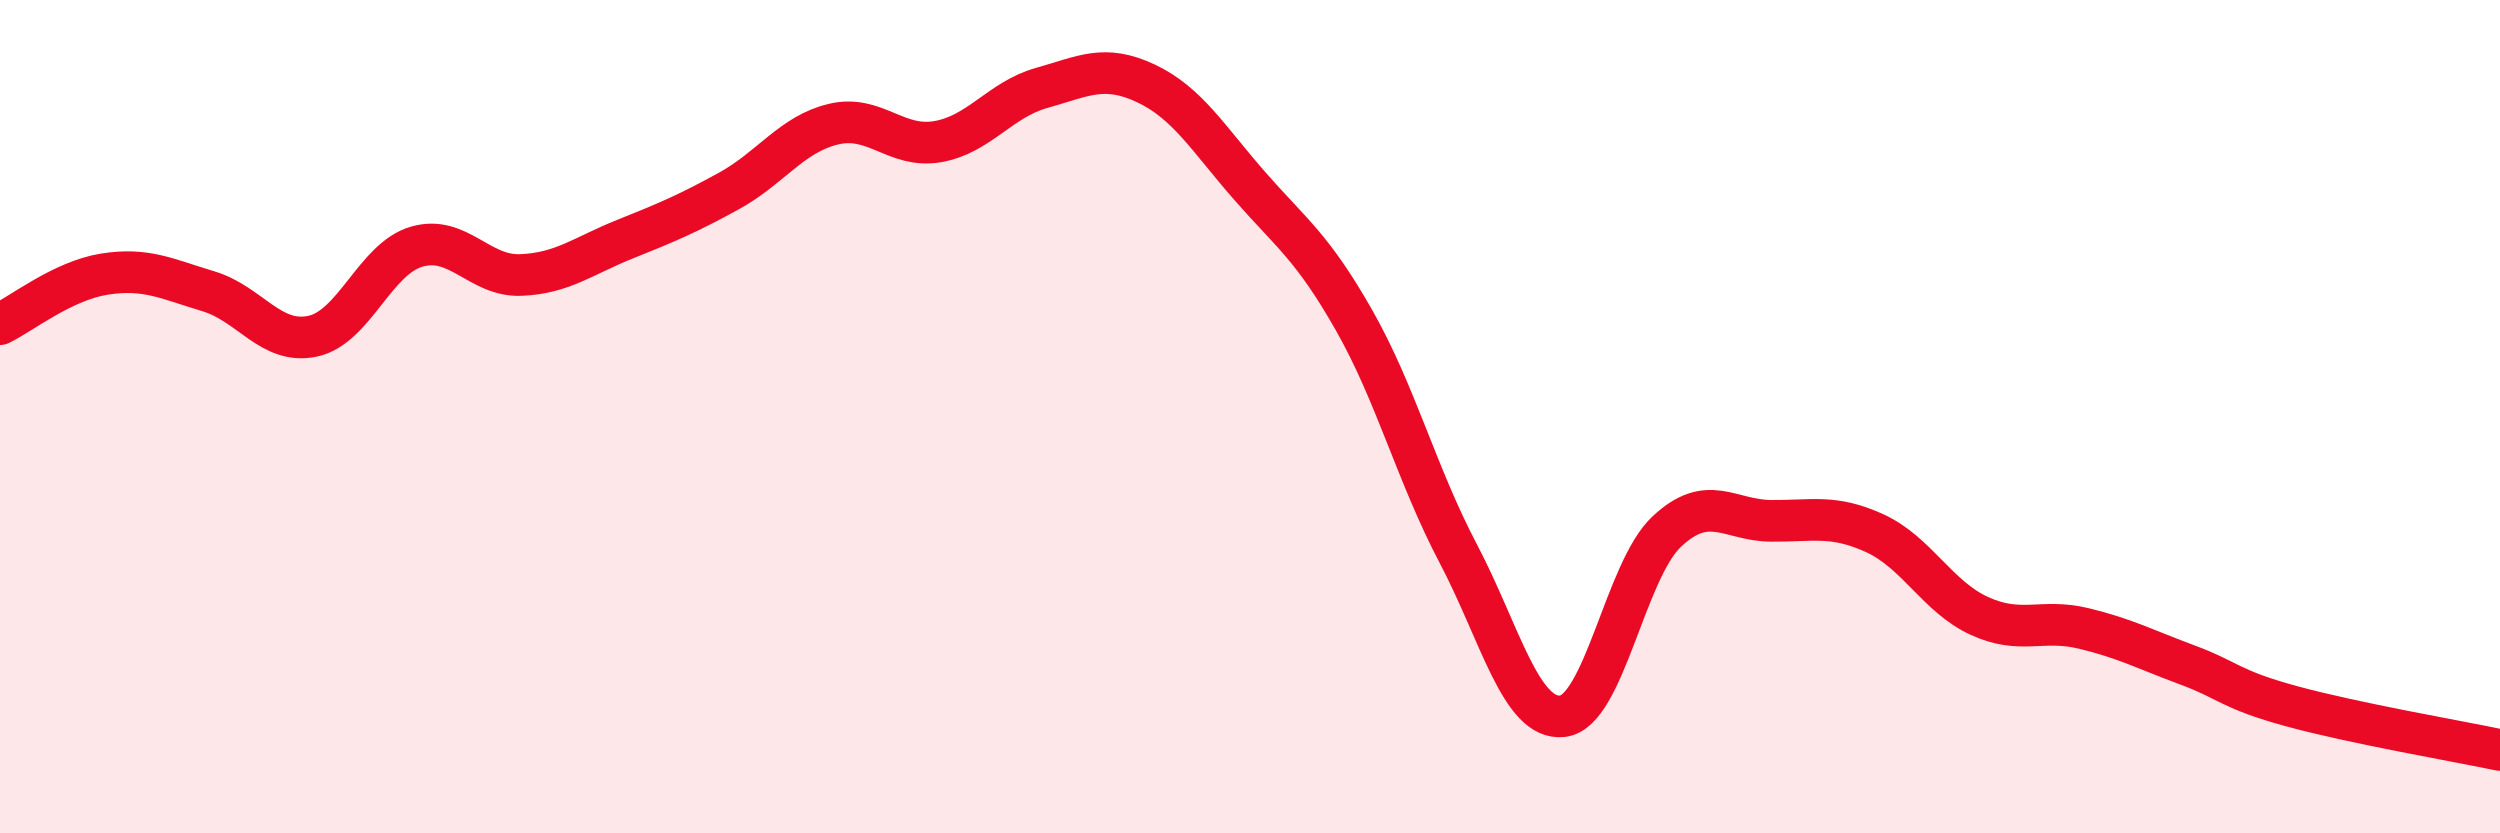 
    <svg width="60" height="20" viewBox="0 0 60 20" xmlns="http://www.w3.org/2000/svg">
      <path
        d="M 0,7.78 C 0.5,7.54 1.5,6.74 2.5,6.58 C 3.5,6.42 4,6.69 5,6.99 C 6,7.29 6.5,8.28 7.5,8.07 C 8.5,7.86 9,6.21 10,5.92 C 11,5.63 11.5,6.64 12.5,6.6 C 13.5,6.56 14,6.14 15,5.74 C 16,5.34 16.5,5.13 17.5,4.58 C 18.5,4.03 19,3.22 20,2.98 C 21,2.74 21.5,3.57 22.5,3.4 C 23.5,3.23 24,2.39 25,2.11 C 26,1.83 26.5,1.53 27.5,2 C 28.5,2.47 29,3.33 30,4.47 C 31,5.61 31.5,5.93 32.5,7.69 C 33.5,9.45 34,11.39 35,13.29 C 36,15.19 36.5,17.3 37.5,17.19 C 38.5,17.08 39,13.7 40,12.76 C 41,11.82 41.5,12.49 42.5,12.5 C 43.5,12.51 44,12.34 45,12.8 C 46,13.26 46.5,14.32 47.5,14.78 C 48.5,15.24 49,14.84 50,15.08 C 51,15.32 51.5,15.59 52.5,15.96 C 53.5,16.33 53.5,16.54 55,16.95 C 56.5,17.36 59,17.79 60,18L60 20L0 20Z"
        fill="#EB0A25"
        opacity="0.1"
        stroke-linecap="round"
        stroke-linejoin="round"
      />
      <path
        d="M 0,7.78 C 0.5,7.54 1.5,6.74 2.5,6.58 C 3.5,6.42 4,6.69 5,6.99 C 6,7.29 6.5,8.28 7.5,8.07 C 8.5,7.86 9,6.21 10,5.92 C 11,5.63 11.5,6.64 12.5,6.6 C 13.5,6.56 14,6.14 15,5.74 C 16,5.34 16.5,5.13 17.5,4.58 C 18.5,4.03 19,3.22 20,2.98 C 21,2.74 21.5,3.57 22.5,3.4 C 23.5,3.23 24,2.39 25,2.11 C 26,1.83 26.5,1.53 27.5,2 C 28.5,2.47 29,3.33 30,4.47 C 31,5.61 31.5,5.93 32.5,7.69 C 33.5,9.45 34,11.39 35,13.29 C 36,15.19 36.5,17.3 37.5,17.19 C 38.5,17.08 39,13.7 40,12.76 C 41,11.82 41.5,12.49 42.5,12.5 C 43.5,12.51 44,12.34 45,12.8 C 46,13.26 46.5,14.32 47.5,14.78 C 48.5,15.24 49,14.84 50,15.08 C 51,15.32 51.5,15.59 52.5,15.96 C 53.5,16.33 53.5,16.54 55,16.95 C 56.5,17.36 59,17.79 60,18"
        stroke="#EB0A25"
        stroke-width="1"
        fill="none"
        stroke-linecap="round"
        stroke-linejoin="round"
      />
    </svg>
  